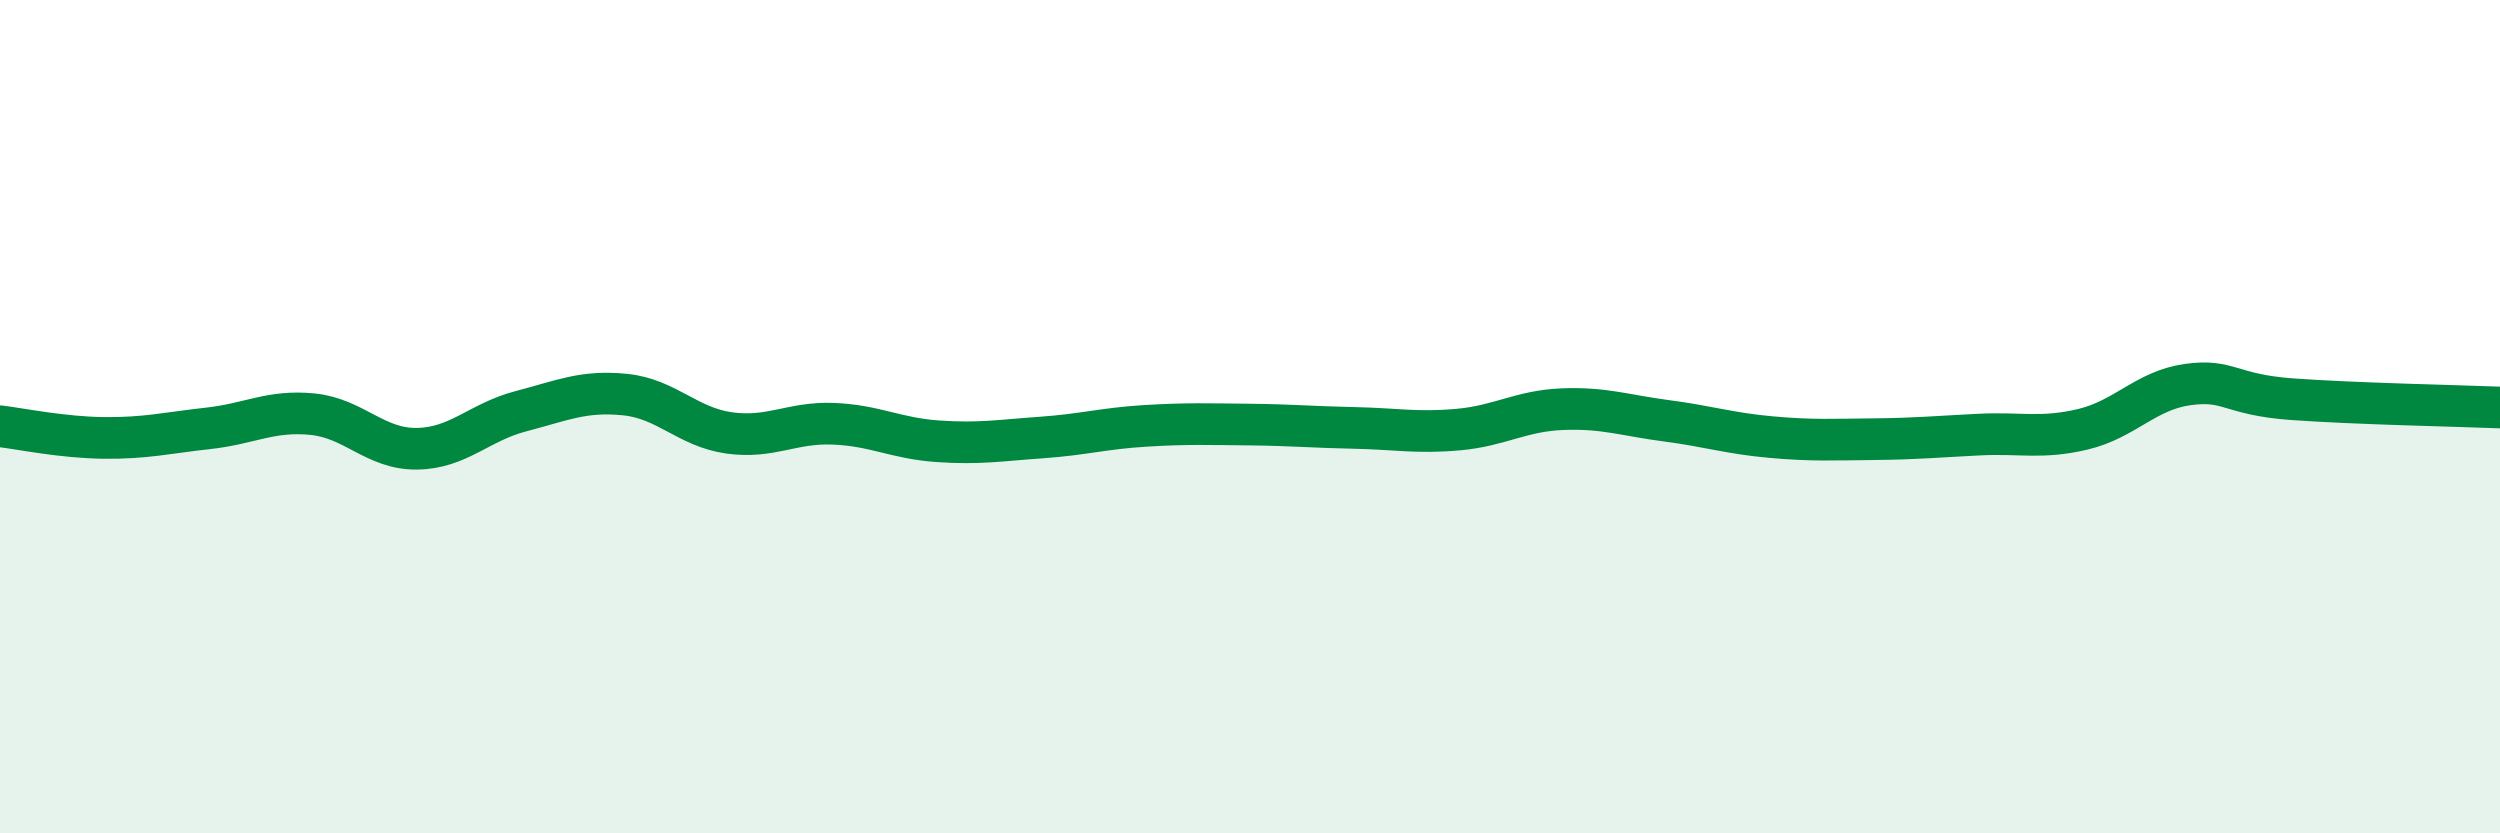 
    <svg width="60" height="20" viewBox="0 0 60 20" xmlns="http://www.w3.org/2000/svg">
      <path
        d="M 0,10.23 C 0.5,10.29 1.5,10.5 2.5,10.51 C 3.5,10.52 4,10.39 5,10.28 C 6,10.17 6.5,9.84 7.5,9.94 C 8.5,10.04 9,10.78 10,10.77 C 11,10.76 11.5,10.13 12.5,9.87 C 13.5,9.61 14,9.37 15,9.47 C 16,9.57 16.5,10.25 17.5,10.39 C 18.5,10.53 19,10.13 20,10.17 C 21,10.21 21.5,10.52 22.5,10.59 C 23.5,10.66 24,10.57 25,10.5 C 26,10.43 26.5,10.28 27.5,10.22 C 28.5,10.16 29,10.18 30,10.19 C 31,10.2 31.5,10.25 32.5,10.27 C 33.5,10.29 34,10.4 35,10.31 C 36,10.22 36.5,9.86 37.5,9.82 C 38.5,9.78 39,9.97 40,10.1 C 41,10.23 41.5,10.4 42.5,10.49 C 43.5,10.58 44,10.55 45,10.54 C 46,10.53 46.5,10.48 47.5,10.43 C 48.5,10.38 49,10.54 50,10.3 C 51,10.06 51.5,9.37 52.5,9.23 C 53.5,9.09 53.5,9.47 55,9.58 C 56.5,9.69 59,9.74 60,9.78L60 20L0 20Z"
        fill="#008740"
        opacity="0.1"
        stroke-linecap="round"
        stroke-linejoin="round"
      />
      <path
        d="M 0,10.23 C 0.5,10.29 1.5,10.5 2.5,10.51 C 3.5,10.52 4,10.39 5,10.28 C 6,10.17 6.5,9.84 7.5,9.94 C 8.5,10.04 9,10.78 10,10.77 C 11,10.76 11.5,10.13 12.5,9.87 C 13.5,9.61 14,9.37 15,9.47 C 16,9.57 16.5,10.25 17.5,10.39 C 18.5,10.53 19,10.13 20,10.17 C 21,10.21 21.5,10.52 22.5,10.59 C 23.5,10.66 24,10.57 25,10.5 C 26,10.43 26.5,10.28 27.5,10.22 C 28.5,10.16 29,10.18 30,10.19 C 31,10.2 31.5,10.25 32.5,10.27 C 33.5,10.29 34,10.4 35,10.31 C 36,10.22 36.5,9.86 37.5,9.82 C 38.5,9.78 39,9.97 40,10.1 C 41,10.23 41.5,10.4 42.5,10.49 C 43.5,10.58 44,10.55 45,10.54 C 46,10.53 46.5,10.48 47.5,10.43 C 48.5,10.38 49,10.54 50,10.3 C 51,10.06 51.5,9.37 52.5,9.23 C 53.5,9.09 53.5,9.47 55,9.58 C 56.5,9.69 59,9.74 60,9.78"
        stroke="#008740"
        stroke-width="1"
        fill="none"
        stroke-linecap="round"
        stroke-linejoin="round"
      />
    </svg>
  